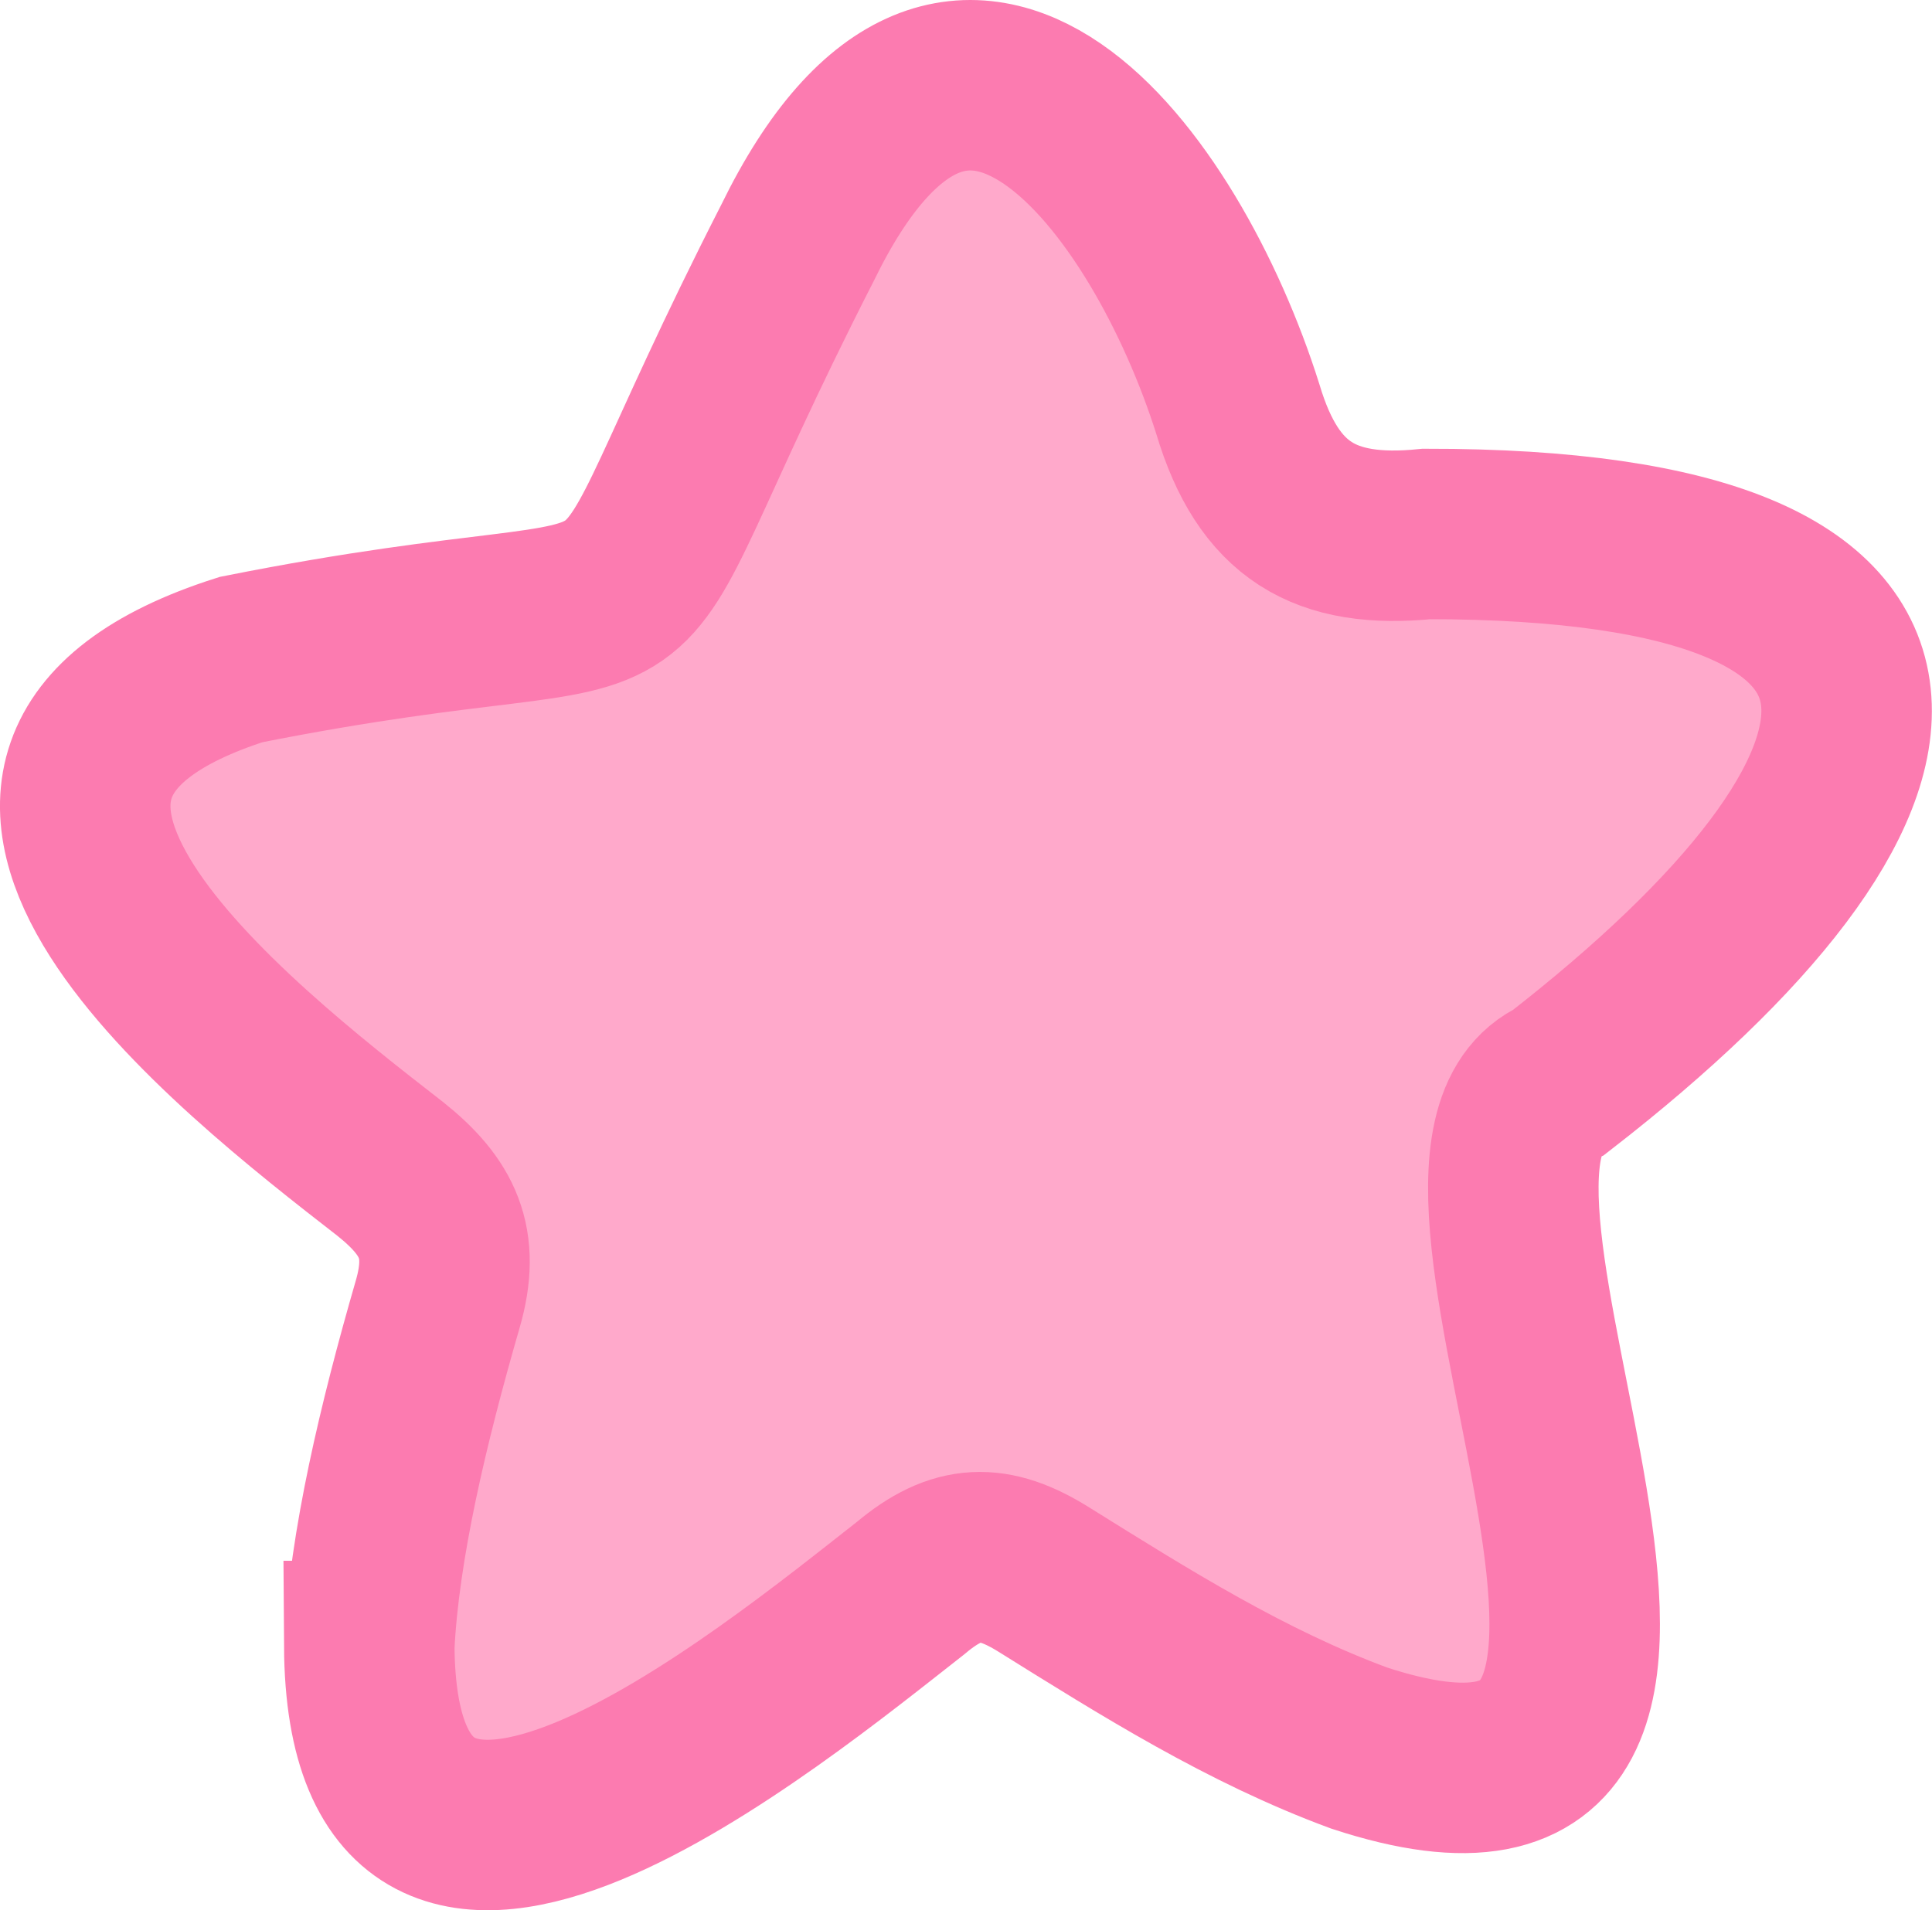 <?xml version="1.0" encoding="UTF-8"?>
<svg id="Layer_2" data-name="Layer 2" xmlns="http://www.w3.org/2000/svg" viewBox="0 0 135.98 134.47">
  <defs>
    <style>
      .cls-1 {
        fill: #ffa9cb;
        stroke: #fc7bb0;
        stroke-miterlimit: 10;
        stroke-width: 12px;
      }
    </style>
  </defs>
  <g id="Final">
    <path class="cls-1" d="m25.99,115.87c.35-7.05,2.38-15.63,4.82-24.07,1.25-4.32,0-6.84-3.34-9.51-11.18-8.68-35.67-27.82-10.5-35.86,34.64-6.89,22.3,3.68,39.16-29.33,11.59-23.77,25.94-4.36,31,11.72,2.14,7.15,6.11,9.49,13.28,8.77,39.47-.03,36.11,17.78,9.34,38.57-12.58,5.62,17.83,57.37-14.08,46.9-7.95-2.93-15.09-7.43-22.21-11.87-3.53-2.2-6.07-2.17-9.36.6-9.83,7.69-37.94,30.94-38.11,4.08Z"/>
  </g>
</svg>